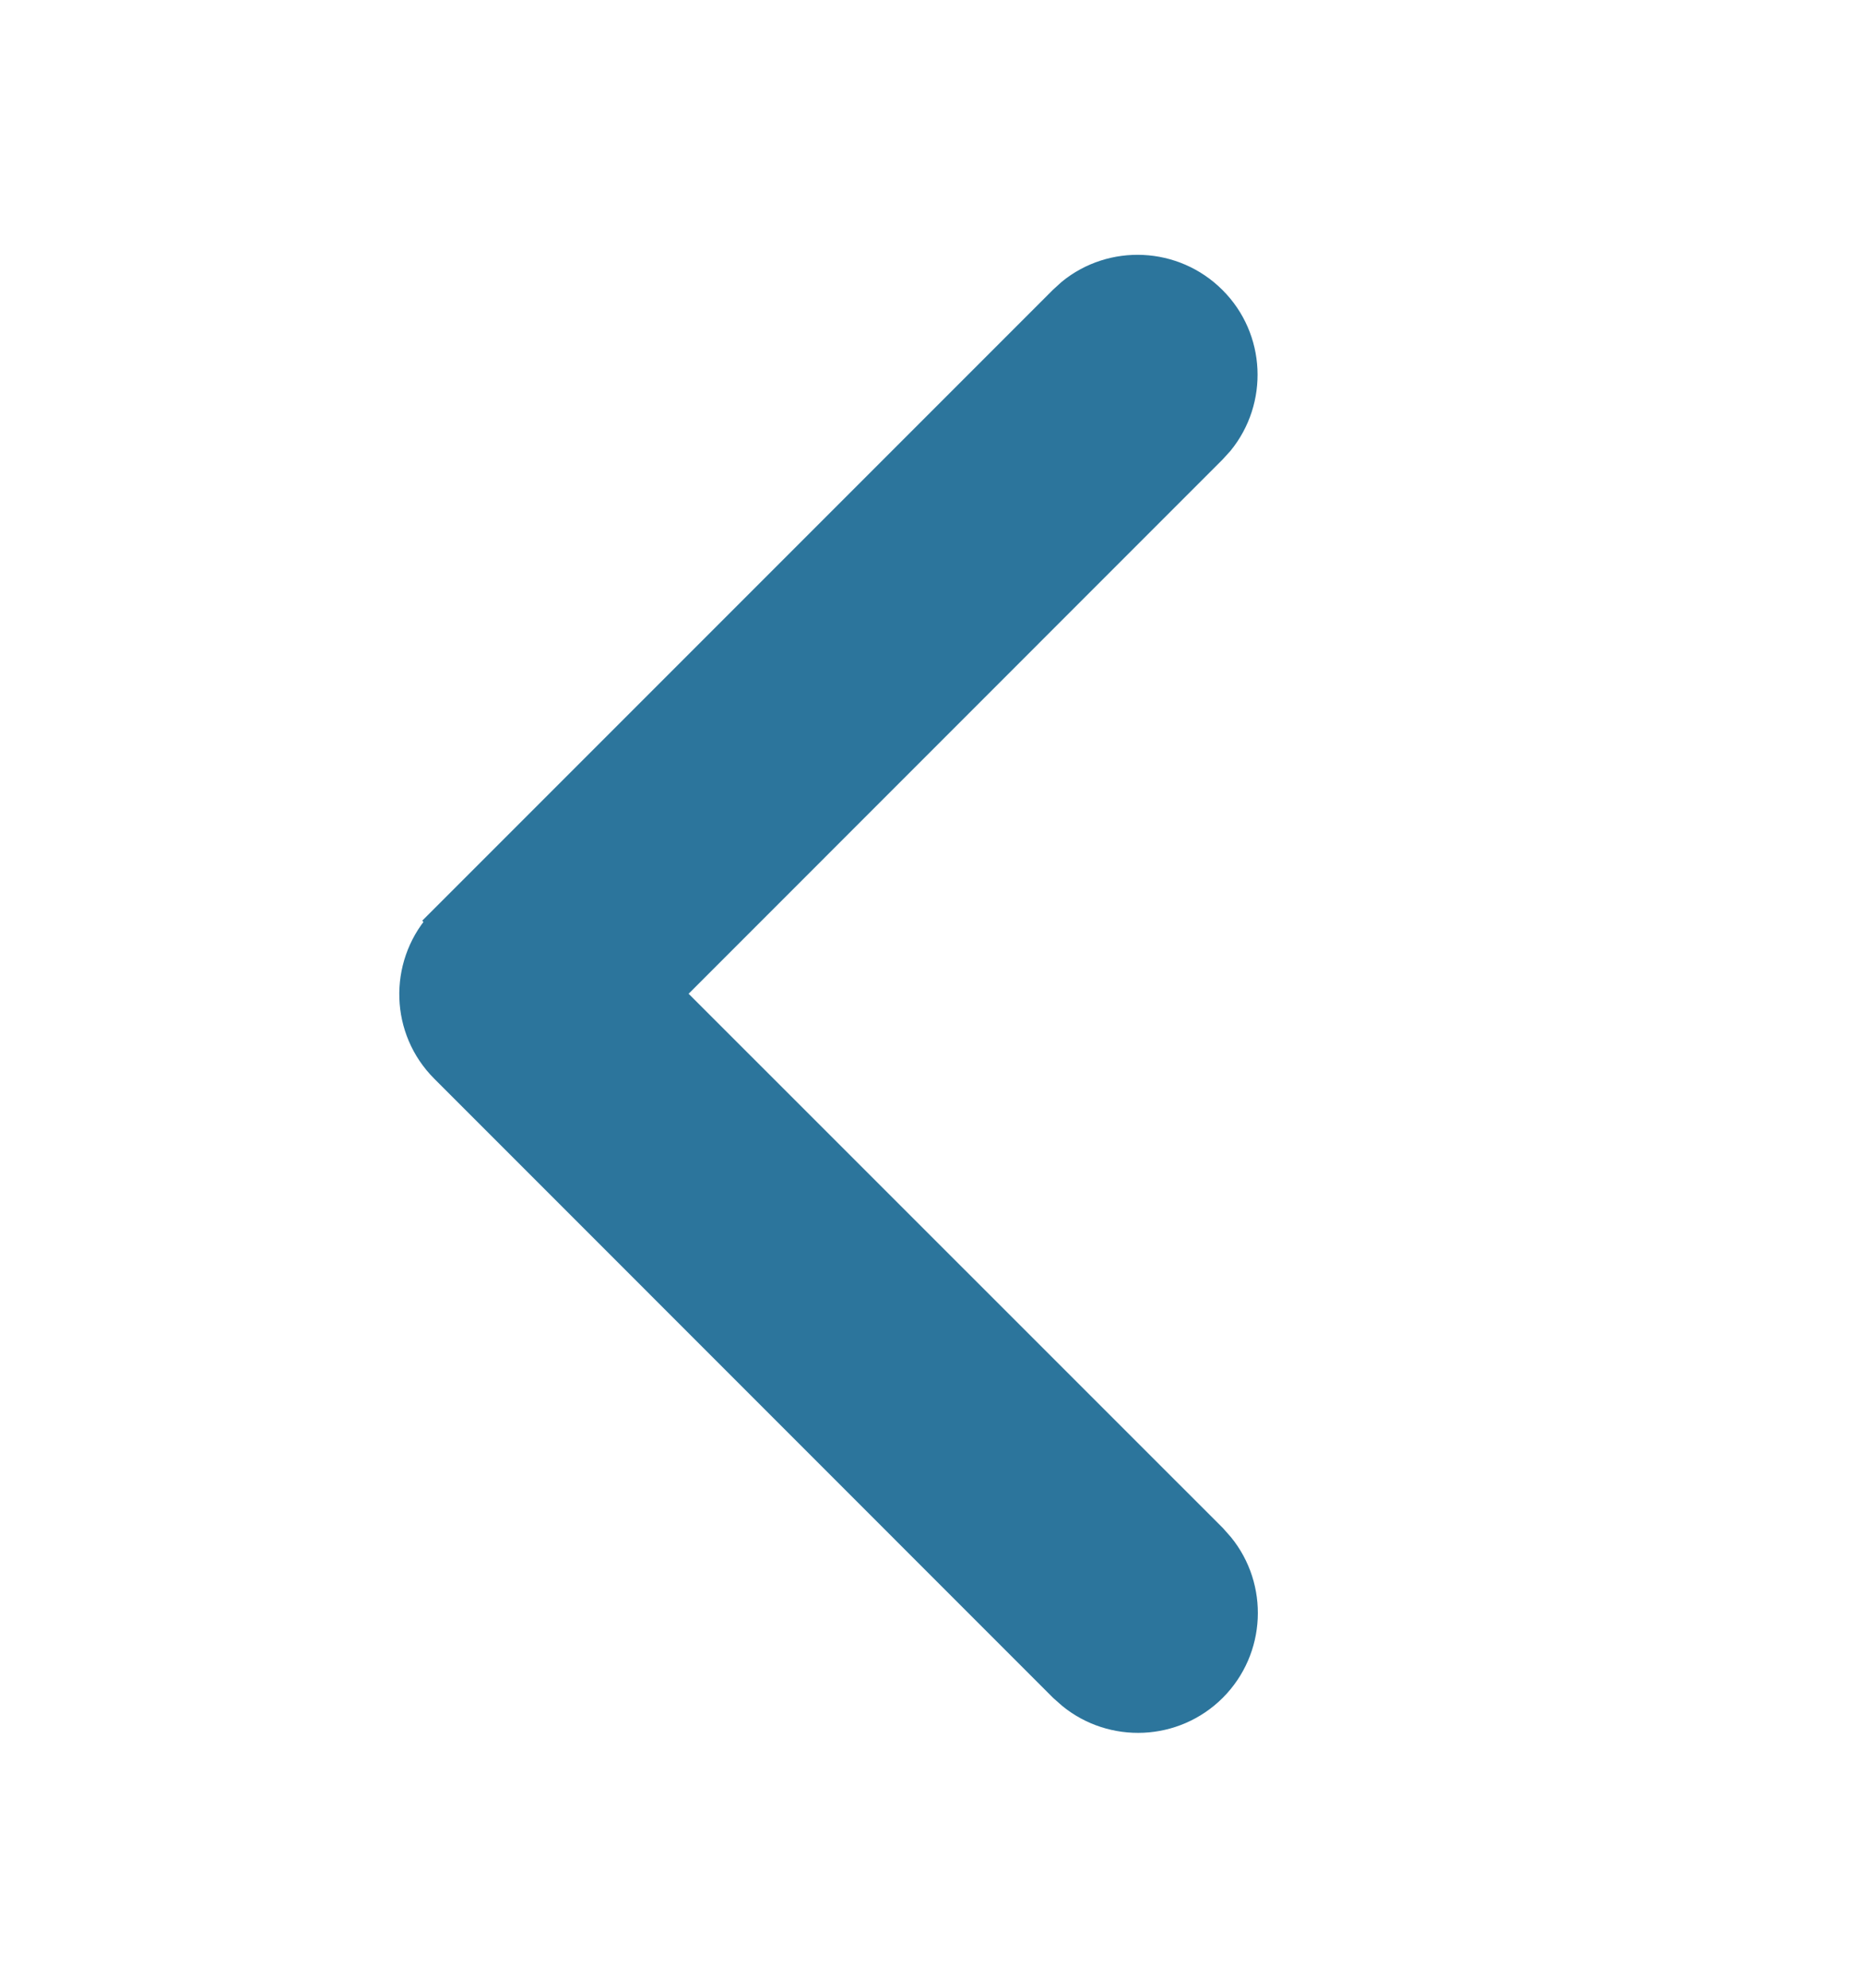 <svg width="15" height="16" viewBox="0 0 15 16" fill="none" xmlns="http://www.w3.org/2000/svg">
<path d="M8.592 2.32C8.944 2.032 9.466 2.053 9.795 2.382C10.124 2.71 10.144 3.232 9.856 3.585L9.795 3.652L5.449 7.999L9.798 12.347L9.859 12.416C10.146 12.768 10.126 13.289 9.798 13.618C9.469 13.947 8.947 13.967 8.595 13.679L8.526 13.618L3.545 8.636C3.21 8.302 3.196 7.769 3.5 7.416L3.495 7.411L8.524 2.382L8.592 2.32Z" fill="#2C759C" stroke="#2C759C" stroke-width="0.135"/>
</svg>
